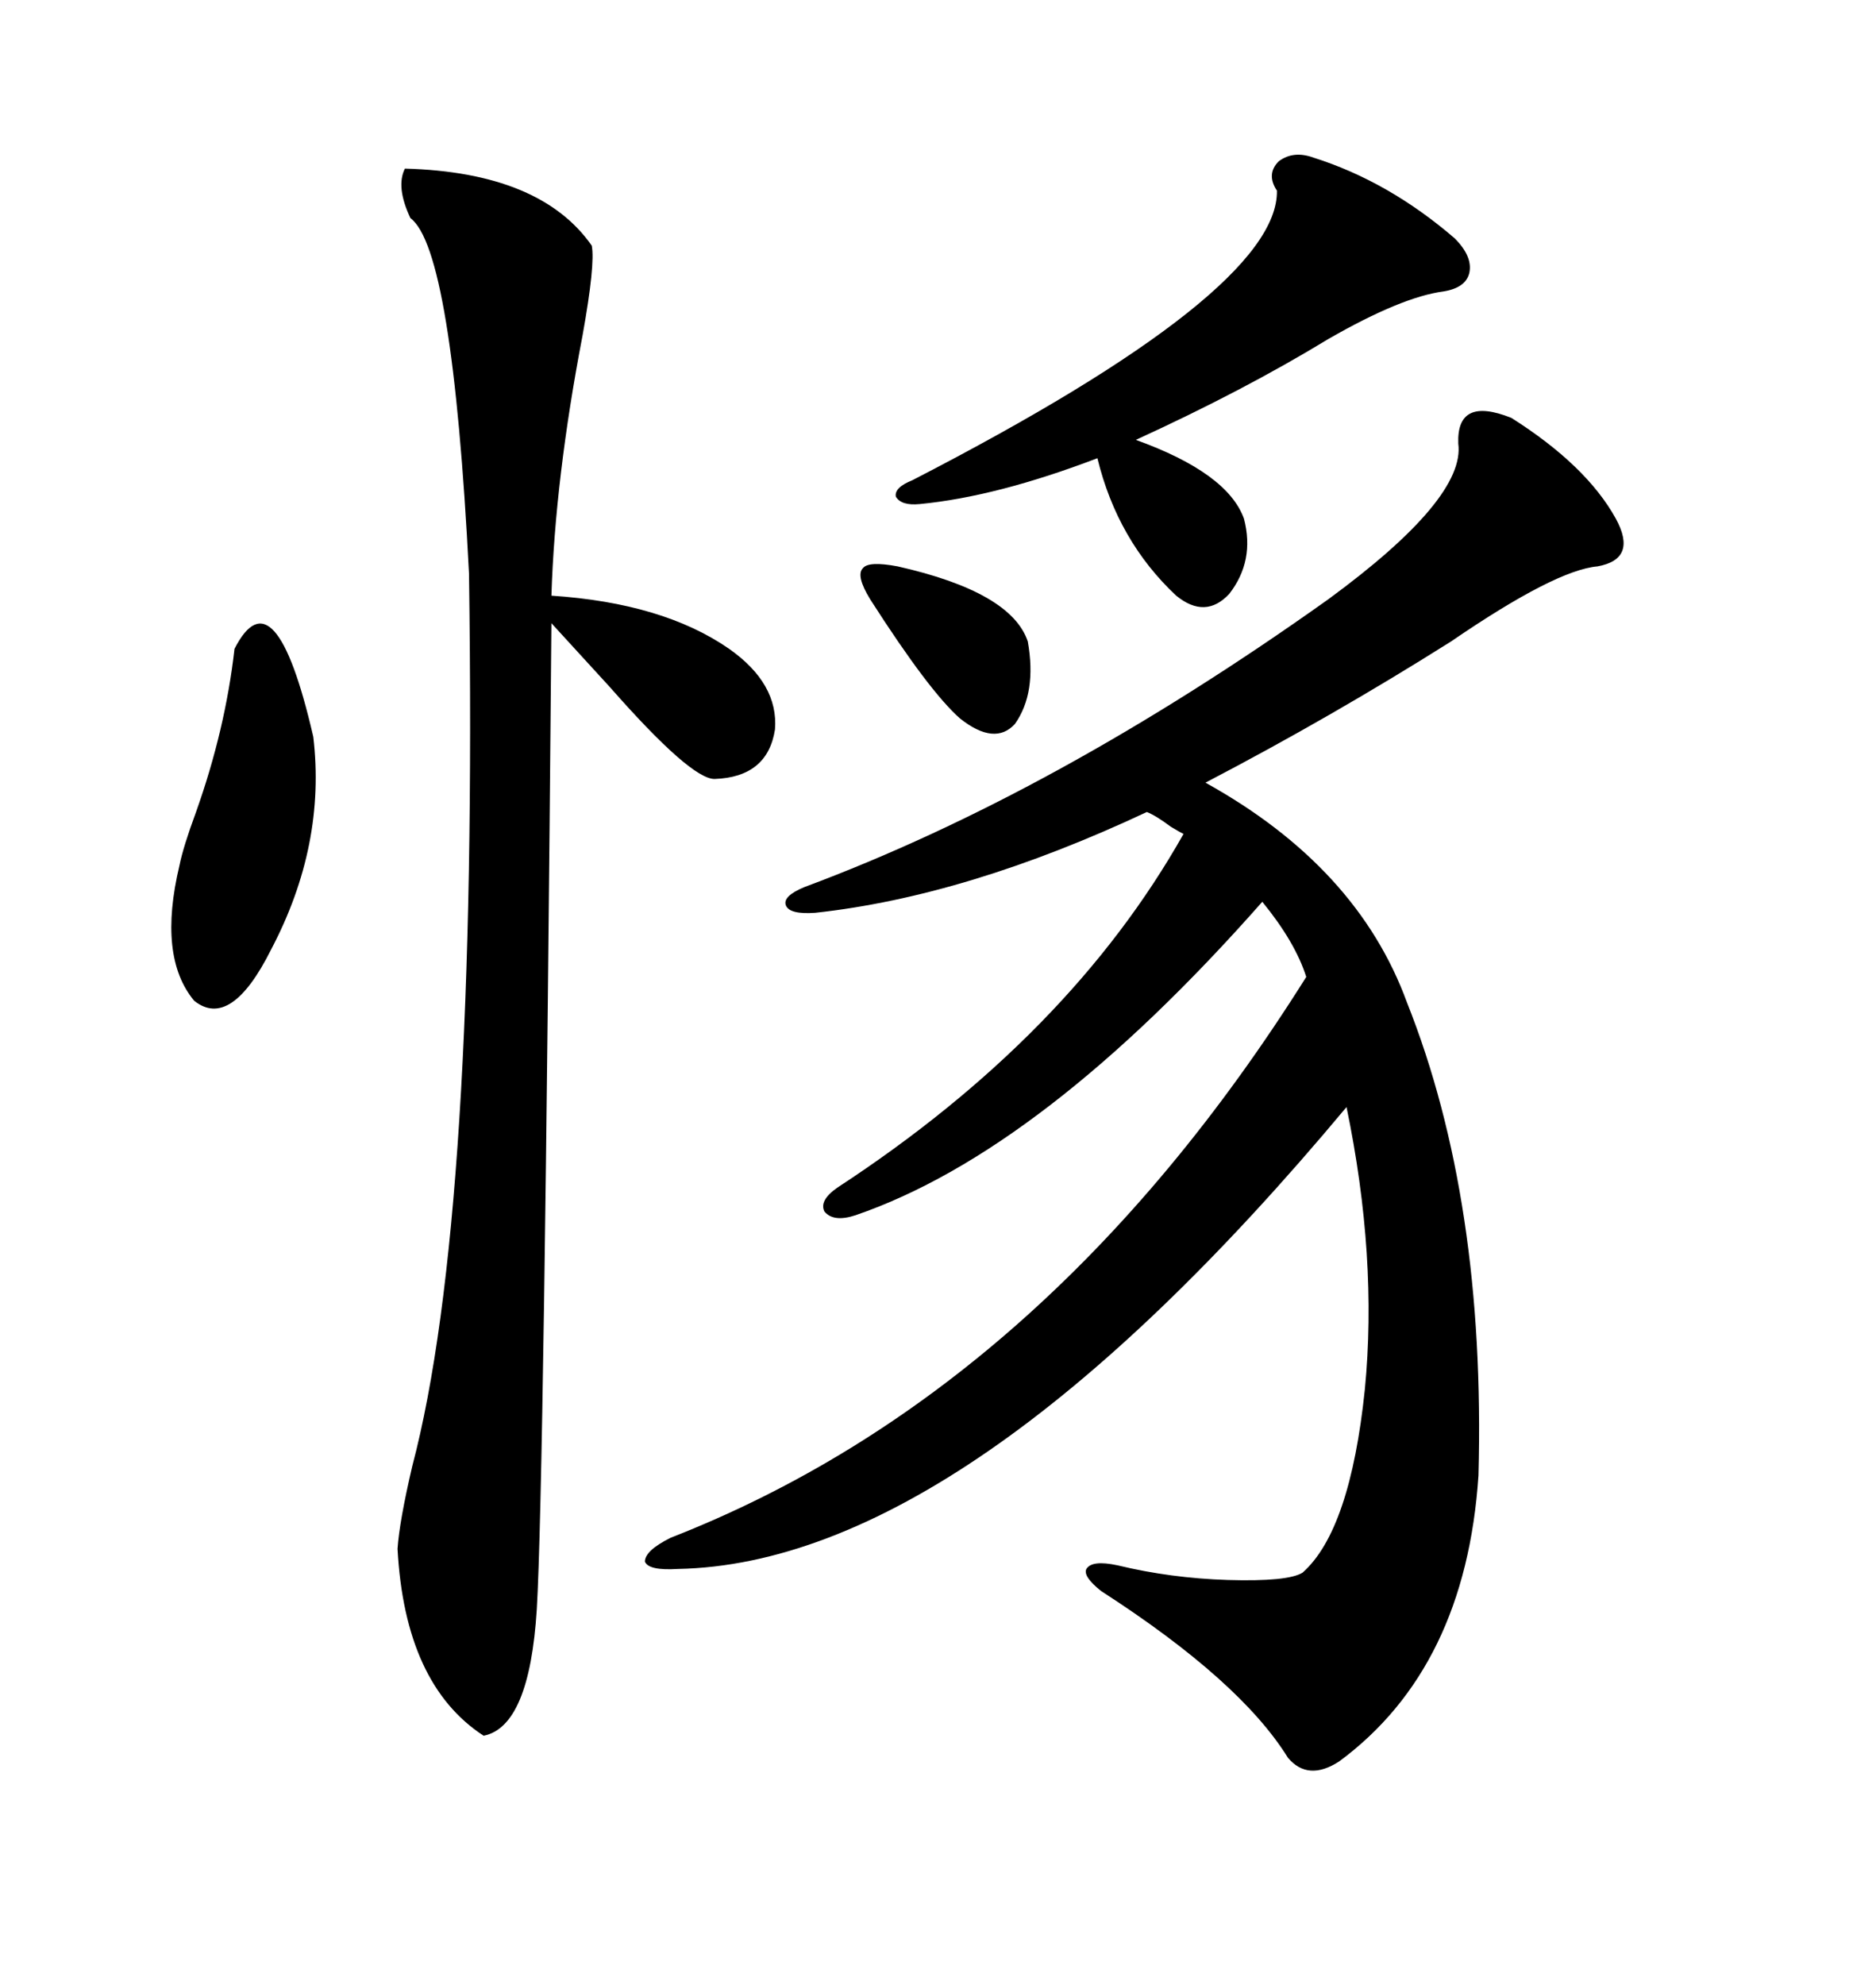 <svg xmlns="http://www.w3.org/2000/svg" xmlns:xlink="http://www.w3.org/1999/xlink" width="300" height="317.285"><path d="M233.20 70.90L233.20 70.90Q232.91 63.28 241.70 66.80L241.70 66.80Q253.71 74.41 258.40 82.91L258.40 82.91Q261.91 89.36 255.47 90.53L255.47 90.53Q248.73 91.11 232.03 102.54L232.03 102.54Q212.99 114.55 192.77 125.10L192.77 125.10Q217.09 138.57 225 160.25L225 160.25Q237.60 191.89 236.43 235.84L236.43 235.84Q234.38 266.60 214.16 281.54L214.16 281.54Q209.18 284.77 205.96 280.96L205.96 280.96Q198.34 268.65 176.07 254.30L176.07 254.30Q173.14 251.95 173.73 250.78L173.73 250.78Q174.61 249.32 178.71 250.20L178.71 250.20Q187.21 252.25 196.29 252.54L196.29 252.54Q205.96 252.83 208.30 251.37L208.30 251.37Q215.92 244.63 218.26 222.07L218.26 222.07Q220.31 200.98 215.33 176.95L215.33 176.95Q154.39 249.90 108.40 250.78L108.40 250.78Q103.71 251.07 103.13 249.61L103.13 249.61Q103.13 247.85 107.23 245.80L107.23 245.80Q167.29 222.36 208.89 156.15L208.89 156.15Q207.13 150.59 201.86 144.14L201.86 144.14Q166.70 183.98 136.82 194.24L136.82 194.24Q133.30 195.41 131.84 193.65L131.84 193.65Q130.96 191.89 133.89 189.84L133.89 189.84Q171.09 165.53 189.26 133.30L189.26 133.30Q188.67 133.01 187.21 132.13L187.21 132.13Q184.86 130.37 183.40 129.79L183.40 129.79Q154.69 143.26 130.37 145.90L130.37 145.90Q126.27 146.19 125.68 144.73L125.68 144.73Q125.10 143.26 128.61 141.80L128.61 141.80Q168.75 126.86 212.40 95.80L212.40 95.80Q234.38 79.69 233.20 70.90ZM64.75 26.95L64.75 26.95Q86.43 27.54 94.63 39.26L94.63 39.26Q95.21 42.19 93.16 53.61L93.16 53.61Q88.77 76.46 88.18 95.21L88.18 95.21Q106.05 96.39 116.60 103.71L116.60 103.71Q124.51 109.28 123.93 116.60L123.93 116.60Q122.75 124.22 114.26 124.51L114.26 124.51Q110.45 124.51 97.56 109.86L97.56 109.86Q91.41 103.13 88.18 99.61L88.18 99.61Q87.01 237.30 85.84 257.23L85.84 257.23Q84.67 275.98 77.34 277.44L77.34 277.44Q64.75 269.24 63.57 247.56L63.57 247.56Q63.87 243.16 65.92 234.38L65.92 234.38Q76.46 194.53 75 91.70L75 91.70Q72.36 39.84 65.63 34.86L65.63 34.86Q63.28 29.88 64.75 26.95ZM210.06 25.20L210.06 25.20Q222.07 29.00 232.62 38.09L232.62 38.09Q235.55 41.02 234.96 43.65L234.96 43.65Q234.38 46.00 230.86 46.58L230.86 46.58Q224.12 47.46 212.40 54.20L212.40 54.20Q198.93 62.40 181.64 70.31L181.64 70.31Q196.29 75.59 198.93 82.91L198.93 82.91Q200.68 89.65 196.58 94.92L196.58 94.92Q192.77 99.02 188.09 95.21L188.09 95.21Q178.71 86.43 175.49 73.24L175.49 73.24Q159.38 79.39 147.07 80.57L147.07 80.57Q144.14 80.86 143.26 79.39L143.26 79.39Q142.97 77.93 145.90 76.76L145.90 76.76Q204.49 46.58 204.20 30.47L204.20 30.47Q202.44 27.83 204.49 25.78L204.49 25.78Q206.84 24.02 210.06 25.20ZM37.50 103.71L37.50 103.71Q43.95 91.11 50.10 117.77L50.10 117.77Q52.15 135.06 43.36 151.76L43.36 151.76Q36.91 164.65 31.05 159.96L31.05 159.96Q25.20 152.93 28.71 138.28L28.71 138.28Q29.30 135.35 31.35 129.79L31.35 129.79Q36.04 116.60 37.50 103.71ZM143.55 90.53L143.55 90.53Q161.72 94.63 164.36 102.54L164.36 102.54Q165.82 110.74 162.30 115.72L162.30 115.72Q159.08 119.24 153.52 114.84L153.52 114.84Q148.54 110.45 139.16 95.80L139.16 95.80Q136.82 91.99 137.99 90.82L137.99 90.82Q138.87 89.65 143.55 90.53Z"/></svg>
